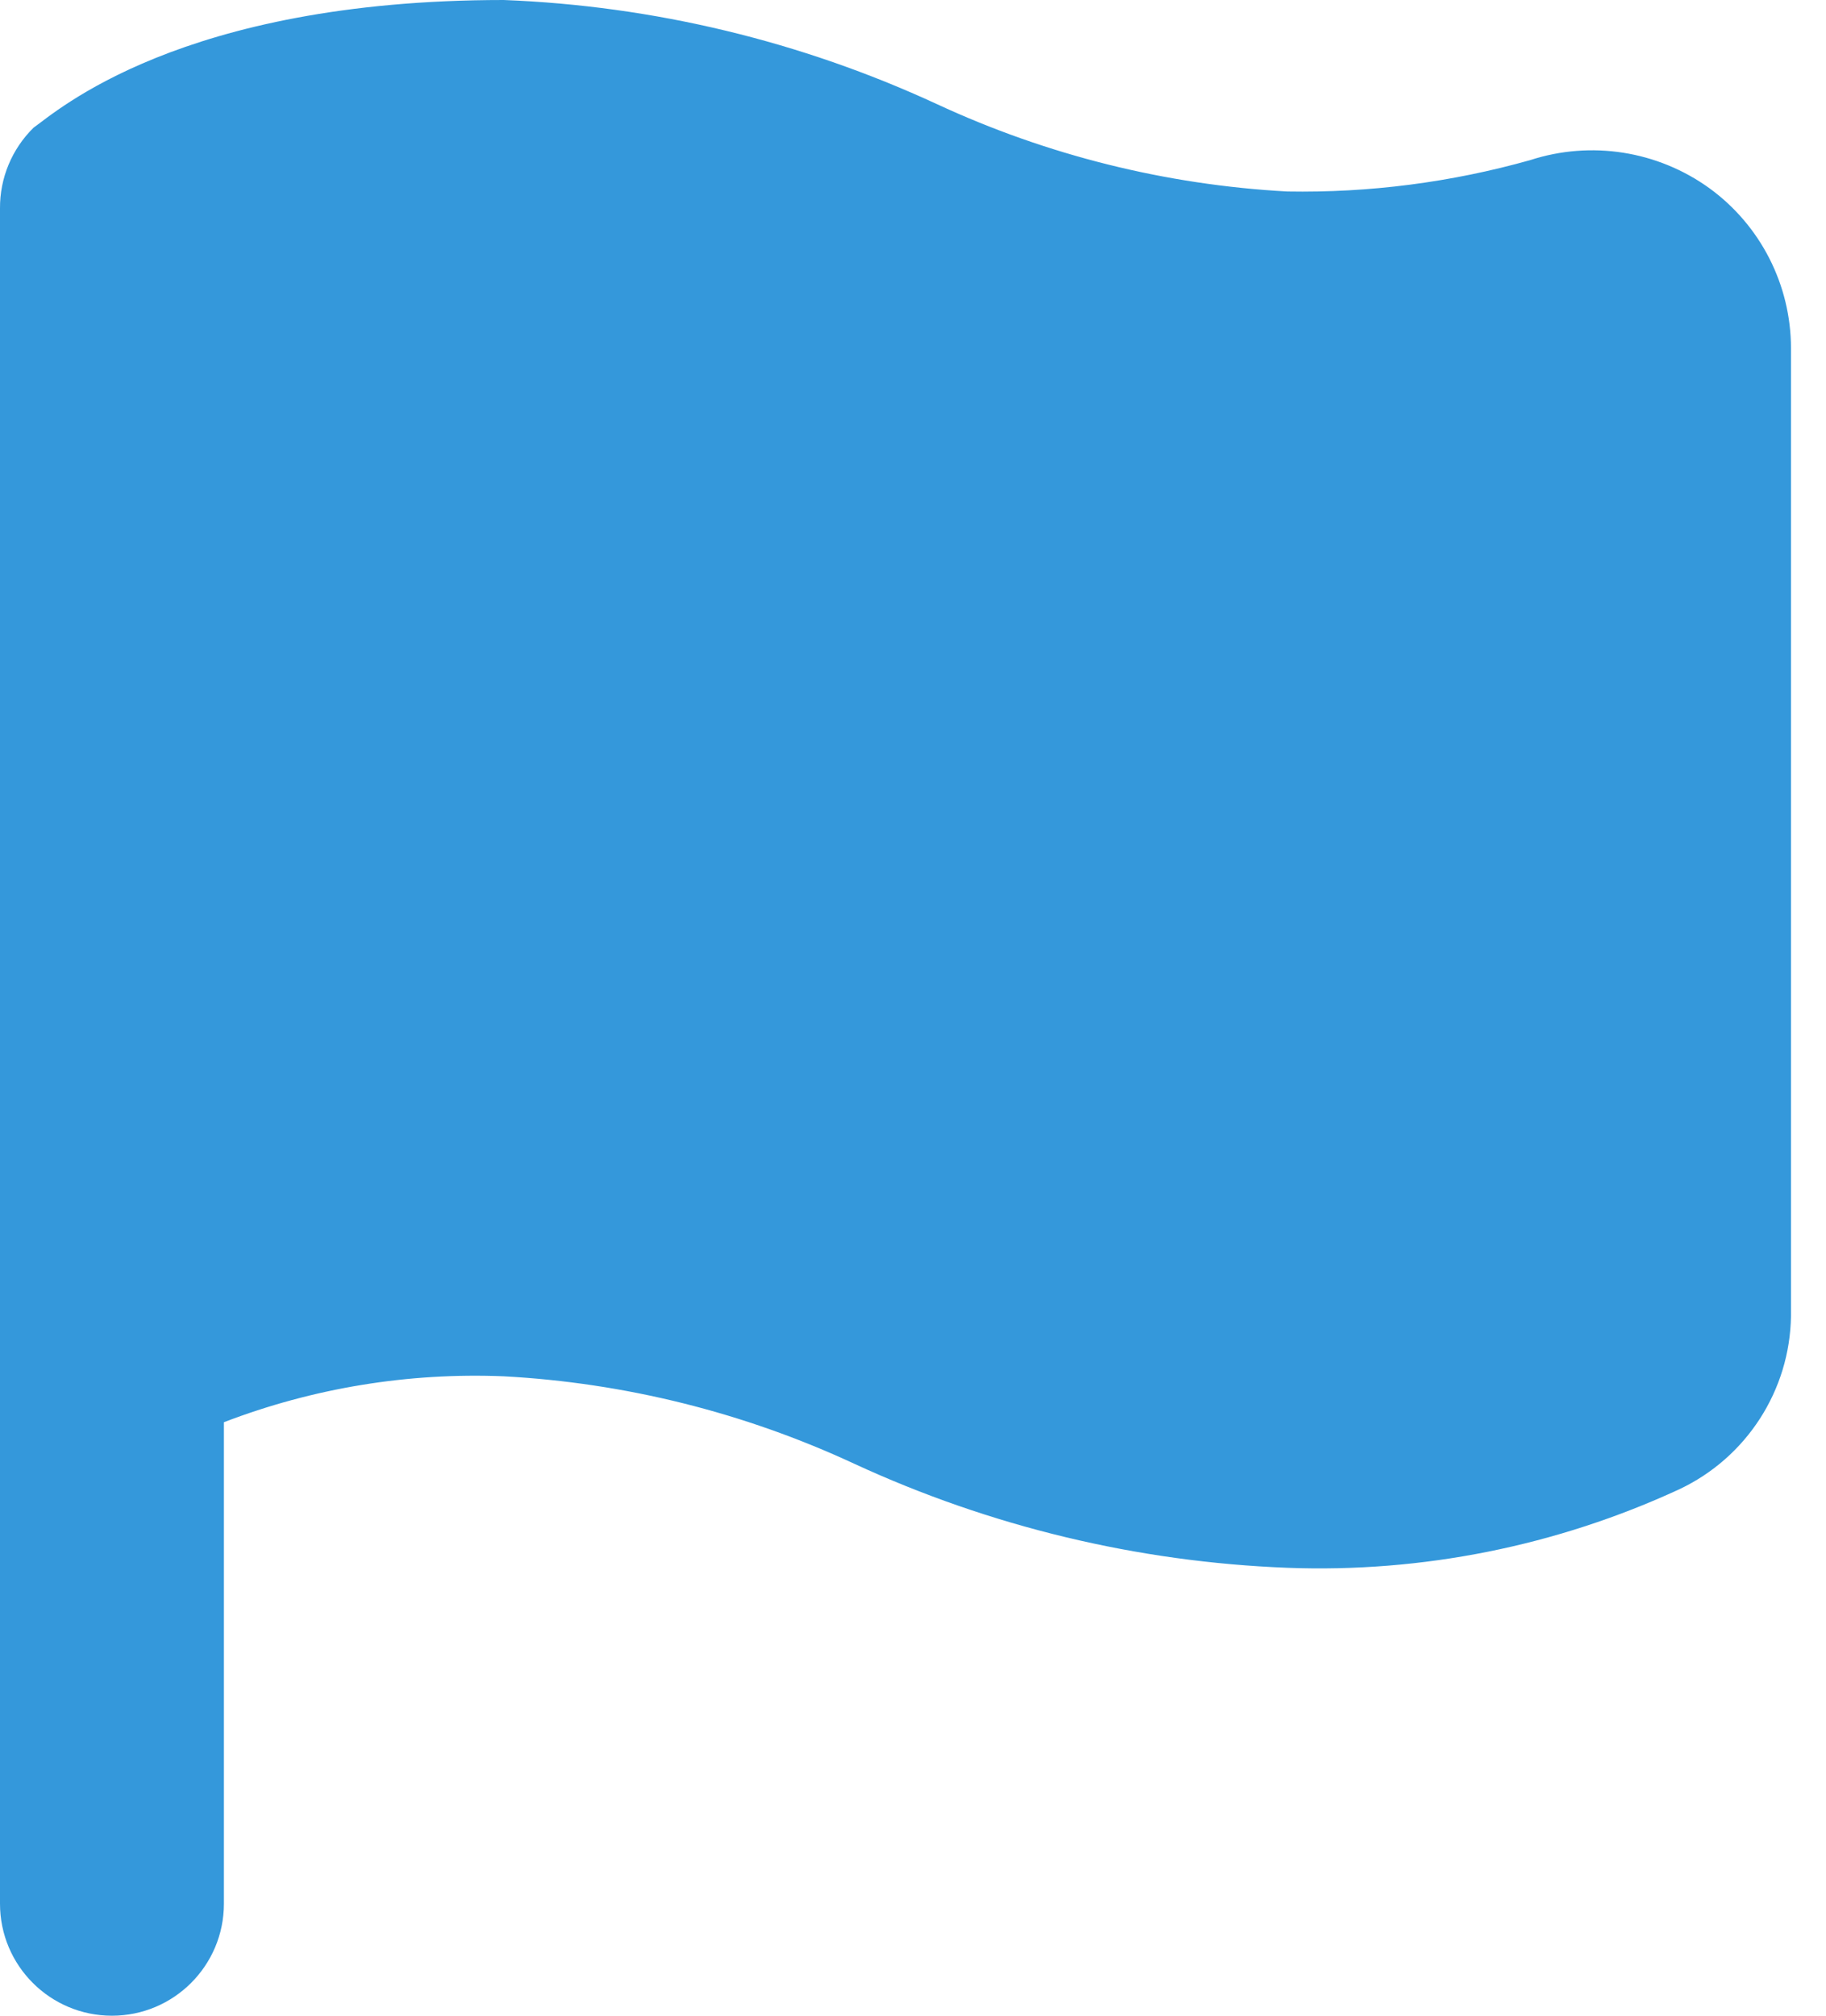 <?xml version="1.0" encoding="UTF-8"?>
<svg width="29px" height="32px" viewBox="0 0 29 32" version="1.1" xmlns="http://www.w3.org/2000/svg" xmlns:xlink="http://www.w3.org/1999/xlink">
    <title>flag</title>
    <g id="Page-1" stroke="none" stroke-width="1" fill="none" fill-rule="evenodd">
        <g id="Case-study" transform="translate(-631, -2092)" fill="#3498DB" fill-rule="nonzero">
            <g id="challenge" transform="translate(580, 2043)">
                <g id="icon" transform="translate(30, 30)">
                    <g id="flag" transform="translate(21, 19)">
                        <path d="M27.147,2.987 C26.324,2.394 25.267,2.228 24.302,2.542 C23.047,2.895 21.748,3.063 20.444,3.04 C18.518,2.935 16.63,2.465 14.88,1.653 C12.718,0.654 10.38,0.092 8,0 C2.862,0 0.889,1.778 0.533,2.027 C0.19,2.364 -0.003,2.825 0,3.307 L0,30.222 C0,31.204 0.796,32 1.778,32 C2.76,32 3.556,31.204 3.556,30.222 L3.556,22.578 C4.972,22.035 6.484,21.787 8,21.849 C9.926,21.953 11.815,22.424 13.564,23.236 C15.726,24.235 18.065,24.797 20.444,24.889 C22.588,24.97 24.72,24.543 26.667,23.644 C27.737,23.141 28.428,22.072 28.444,20.889 L28.444,5.529 C28.443,4.523 27.961,3.578 27.147,2.987 L27.147,2.987 Z" id="Path"></path>
                    </g>
                </g>
            </g>
        </g>
    </g>
</svg>